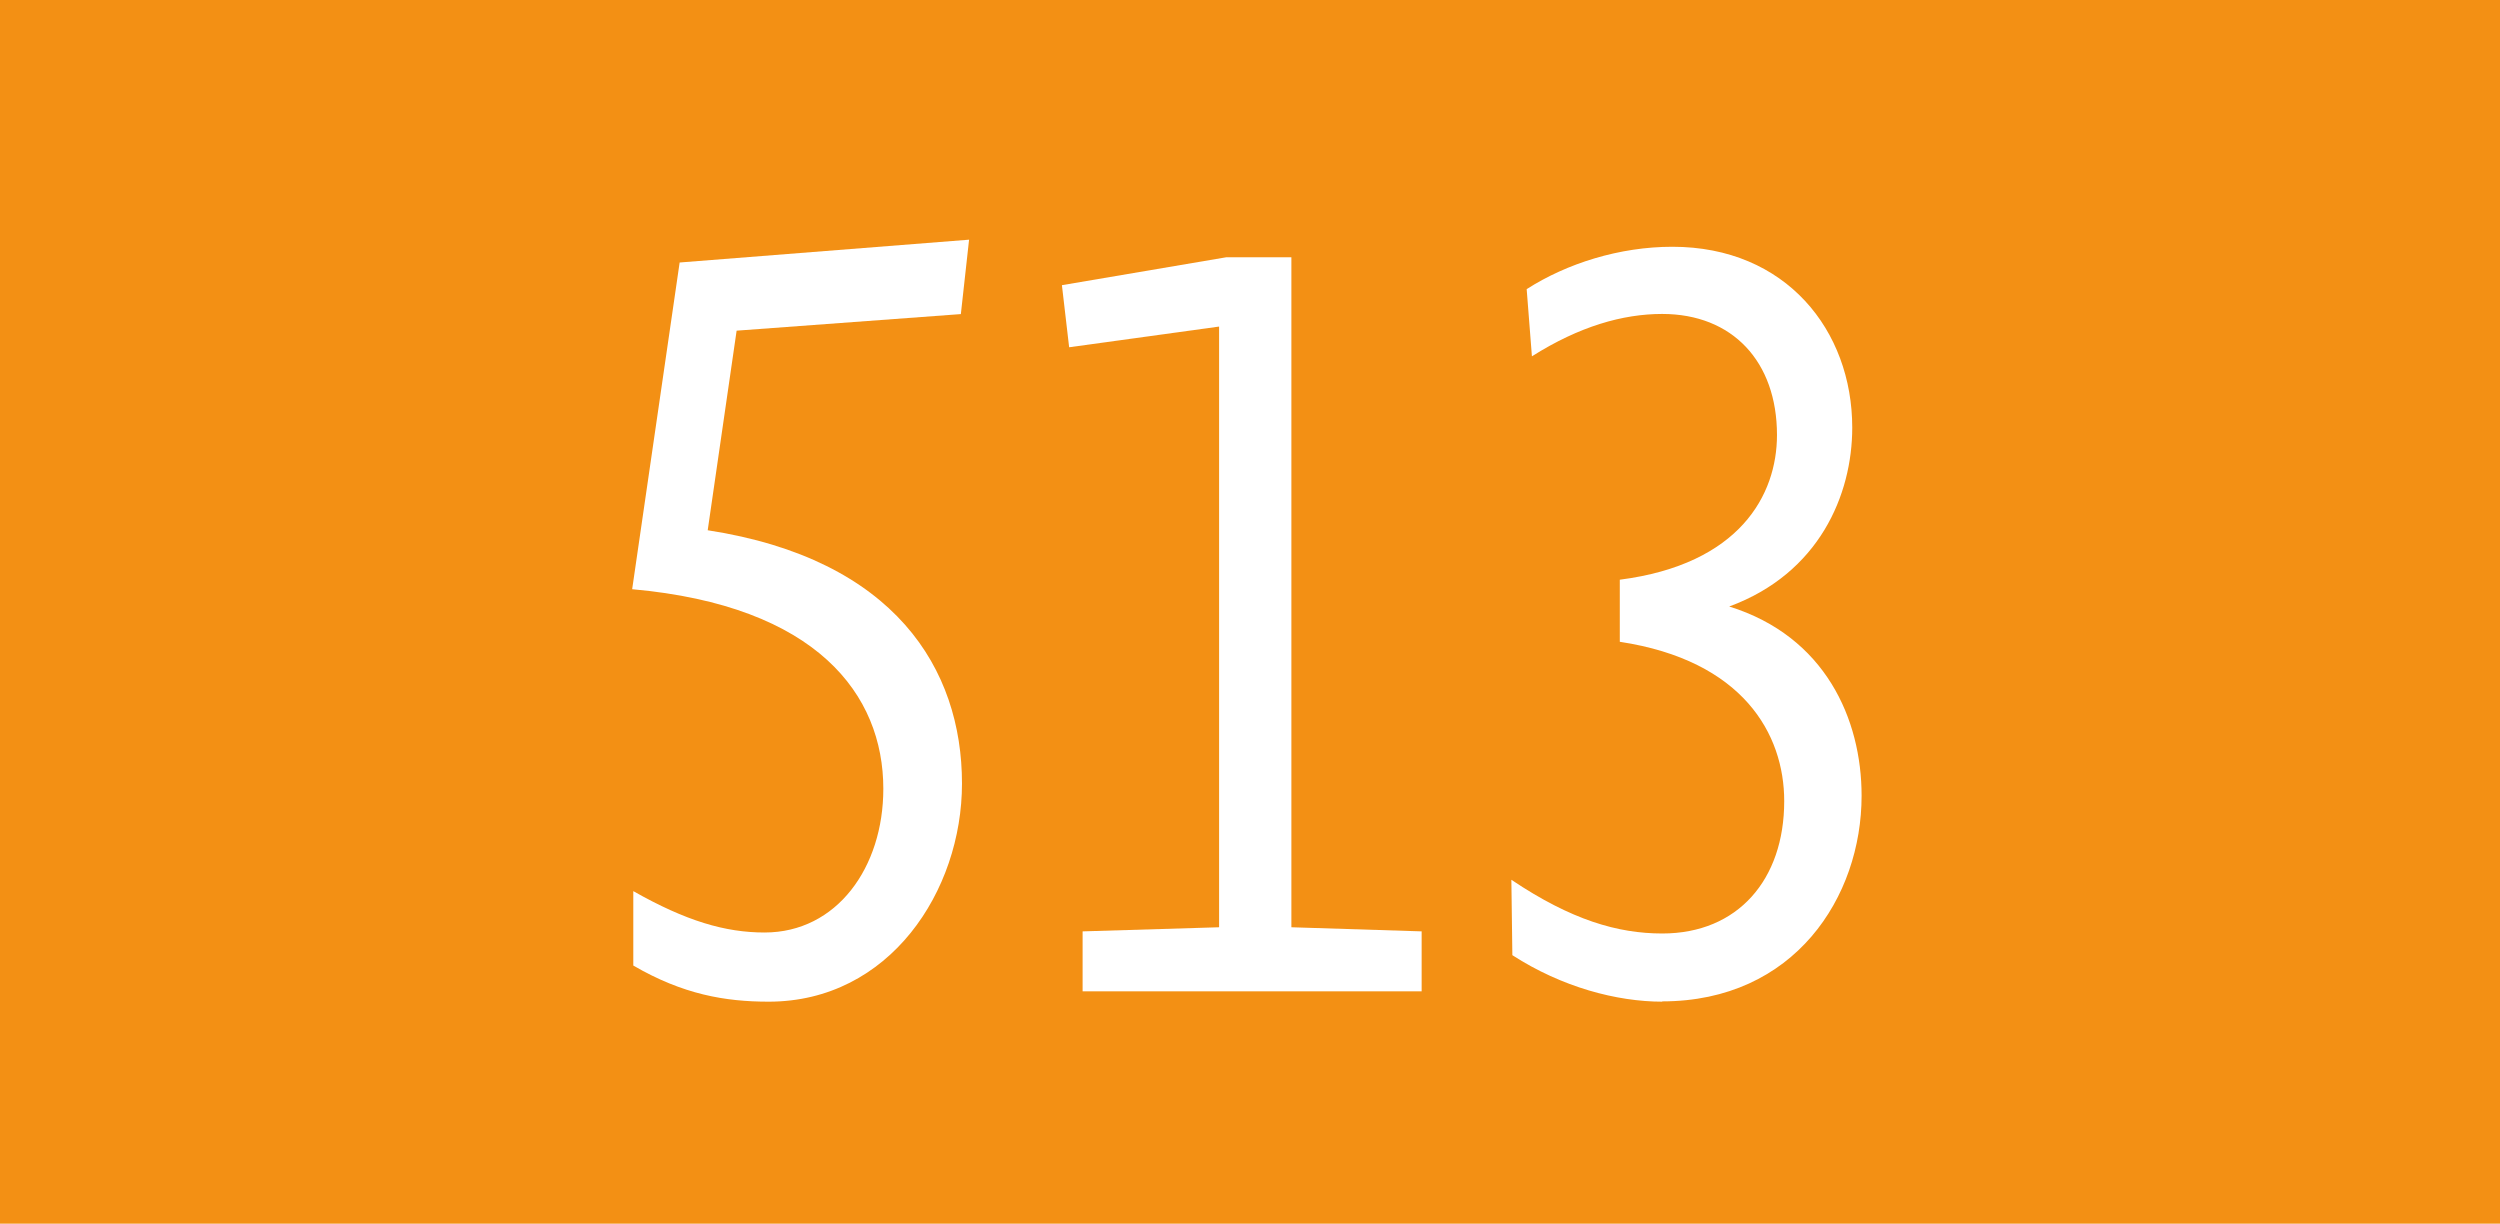 <?xml version="1.0" encoding="UTF-8"?><svg id="uuid-c82315d6-8edb-4c61-90c6-33aaf18cb4d4" xmlns="http://www.w3.org/2000/svg" viewBox="0 0 17.638 8.633"><defs><style>.uuid-bd4120aa-82d0-4062-96c5-216942c31eeb{fill:#fff;}.uuid-bd4120aa-82d0-4062-96c5-216942c31eeb,.uuid-0a8db78d-2609-495a-9e29-8ae055e6b596{stroke-width:0px;}.uuid-0a8db78d-2609-495a-9e29-8ae055e6b596{fill:#f39014;}</style></defs><g id="uuid-7b7ed3b9-1d8e-448b-b945-3c2190544e40"><rect class="uuid-0a8db78d-2609-495a-9e29-8ae055e6b596" width="17.638" height="8.633"/><path class="uuid-bd4120aa-82d0-4062-96c5-216942c31eeb" d="m5.197,2.333l-.204,1.408c1.32.204,1.794.978,1.794,1.787,0,.758-.511,1.539-1.364,1.539-.306,0-.605-.051-.955-.255v-.525c.372.211.649.292.926.292.51,0,.838-.459.838-1.014,0-.664-.467-1.291-1.772-1.408l.335-2.305,2.042-.161-.058.525-1.583.117Z"/><path class="uuid-bd4120aa-82d0-4062-96c5-216942c31eeb" d="m7.639,6.571l.962-.029V2.304l-1.058.146-.051-.438,1.16-.197h.459v4.727l.919.029v.423h-2.392v-.423Z"/><path class="uuid-bd4120aa-82d0-4062-96c5-216942c31eeb" d="m11.728,7.067c-.321,0-.708-.102-1.058-.328l-.007-.532c.423.284.751.379,1.065.379.532,0,.86-.379.86-.934,0-.474-.291-.992-1.16-1.124v-.438c.846-.109,1.109-.598,1.109-1.021,0-.518-.314-.854-.81-.854-.277,0-.584.087-.919.299l-.037-.474c.284-.182.656-.299,1.028-.299.802,0,1.269.591,1.269,1.276,0,.474-.233,1.028-.868,1.262.678.211.934.795.934,1.335,0,.715-.474,1.451-1.408,1.451Z"/></g></svg>